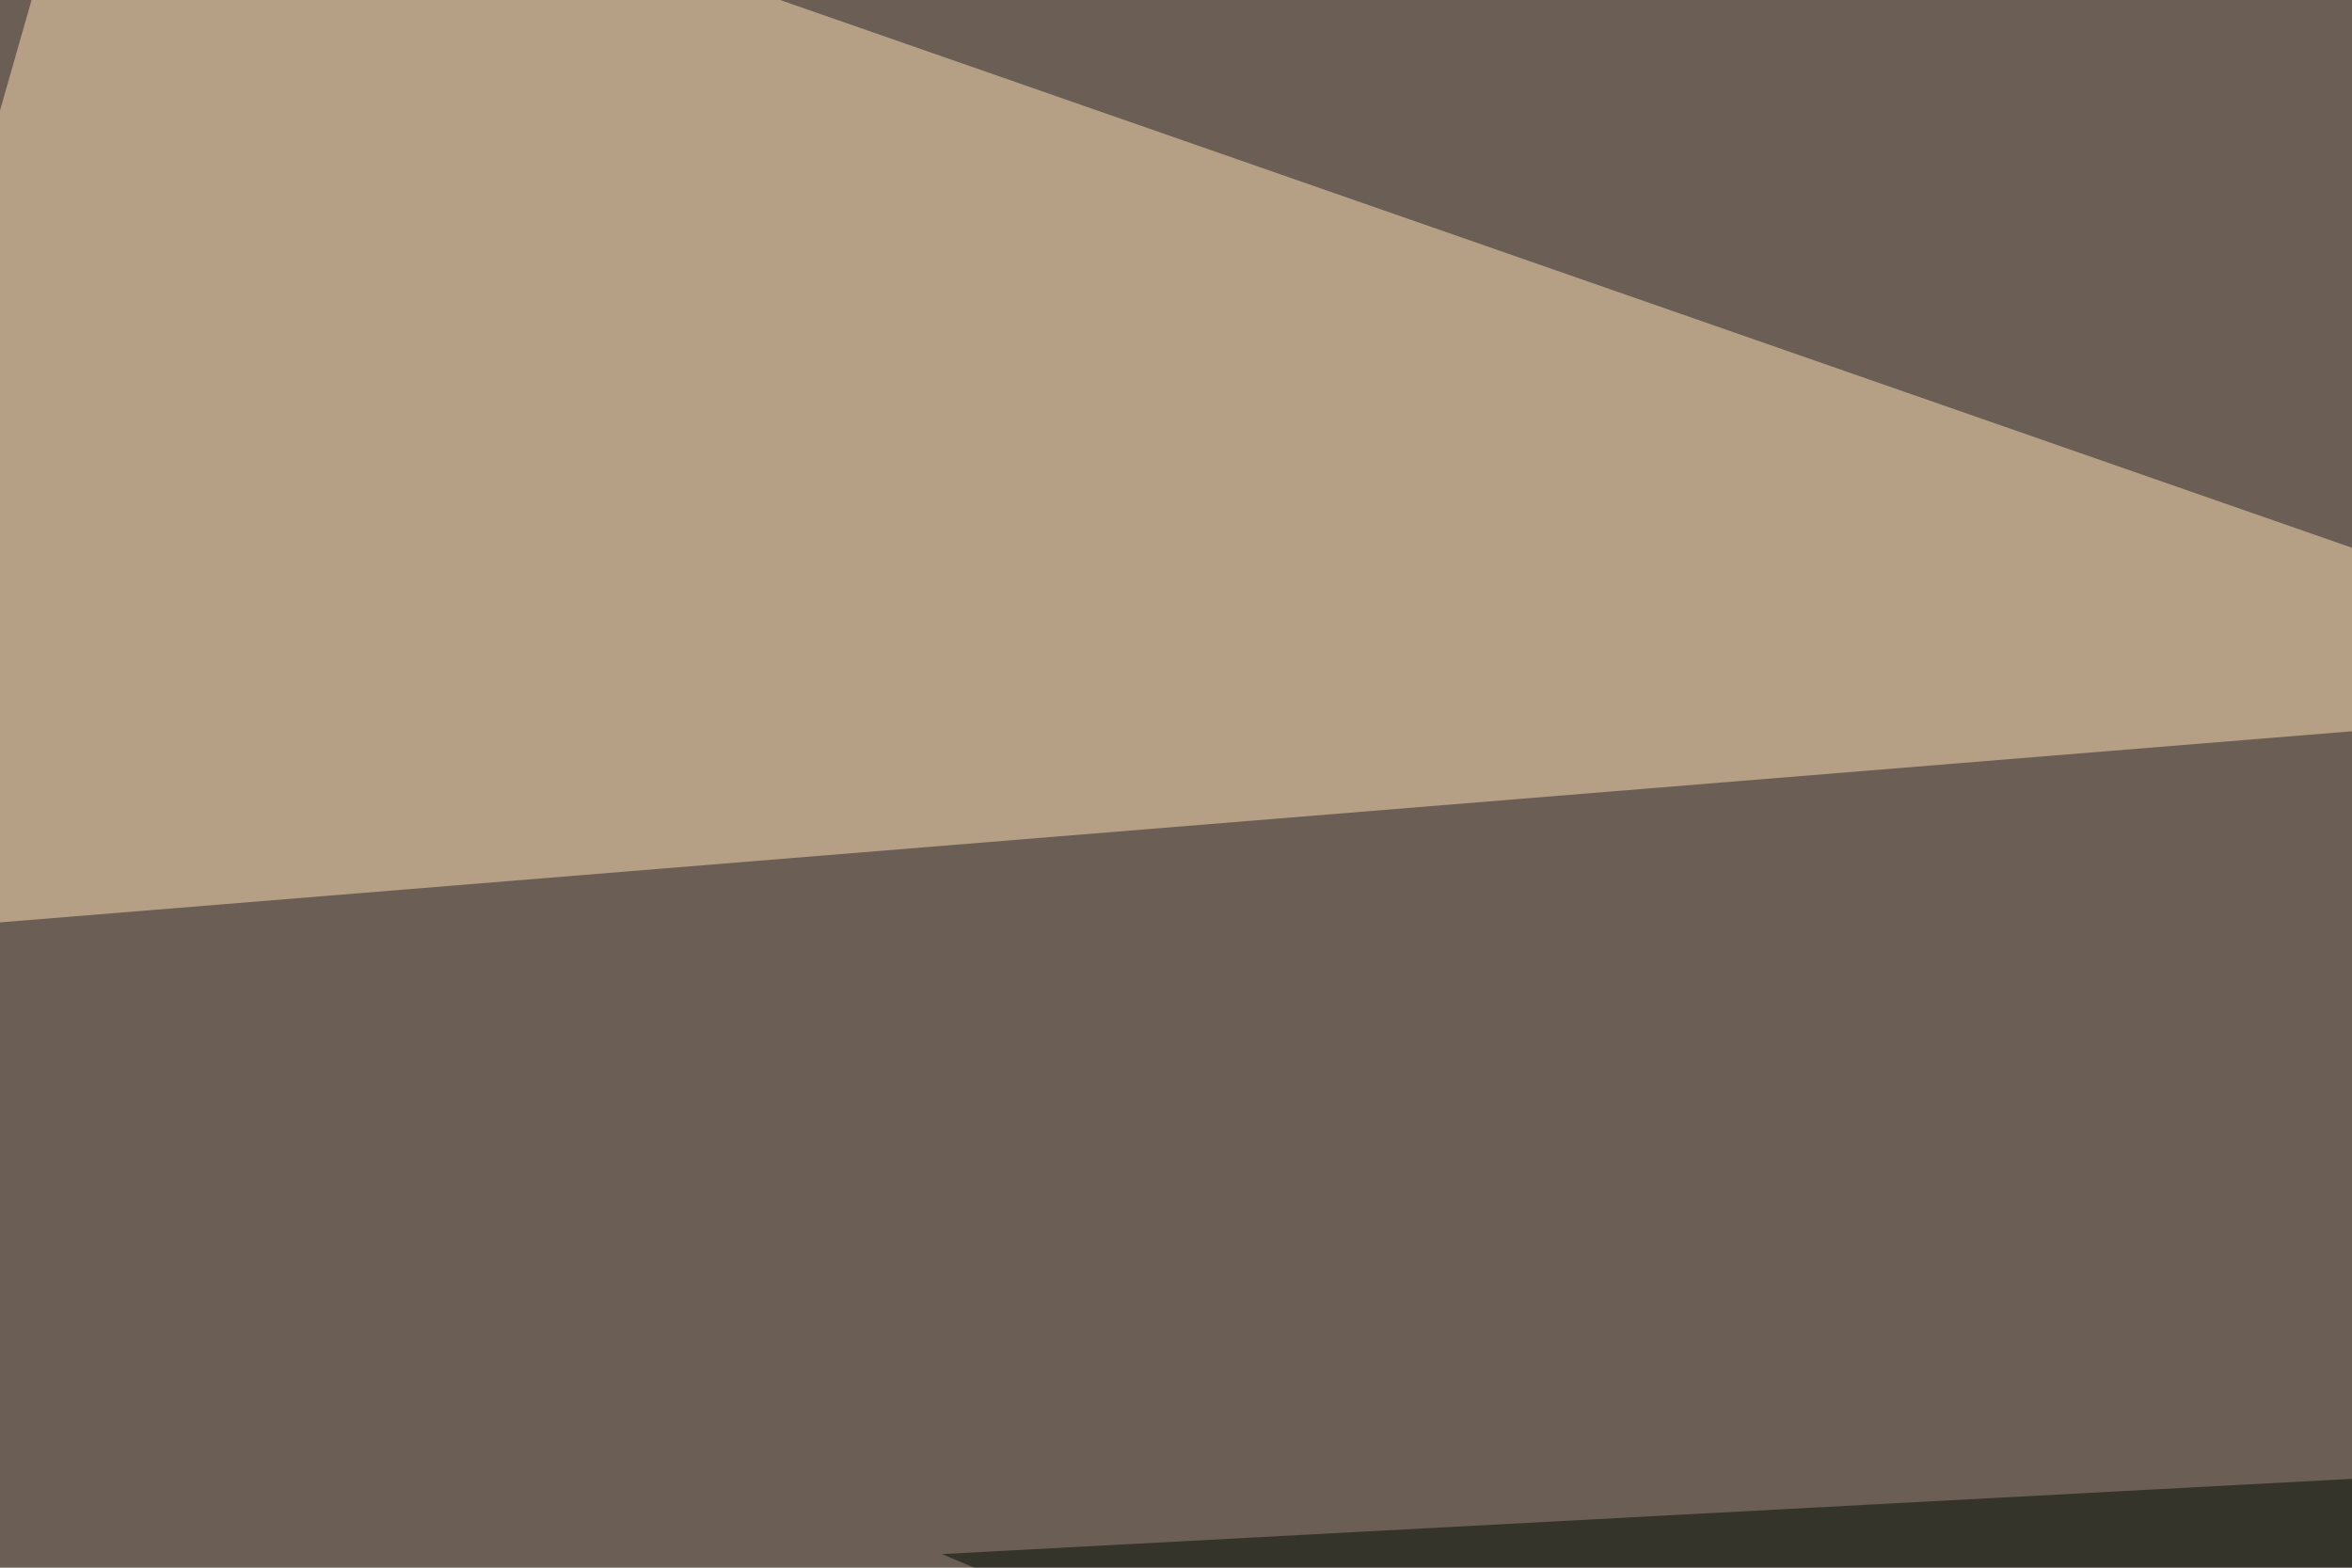 <svg xmlns="http://www.w3.org/2000/svg" width="450" height="300"><filter id="a"><feGaussianBlur stdDeviation="55"/></filter><rect width="100%" height="100%" fill="#6b5e54"/><g filter="url(#a)"><g fill-opacity=".5"><path fill="#ffe2b9" d="M-45.4 180.2l577.1-46.9L19-45.4z"/><path fill="#0b0409" d="M631.3 230L194.8 716.3-39.6 646z"/><path fill="#000b03" d="M731 268l-550.8 29.4 392.6 164z"/><path fill="#bbbfb2" d="M-45.4 373.5L344.2 353l90.9 143.6z"/></g></g></svg>